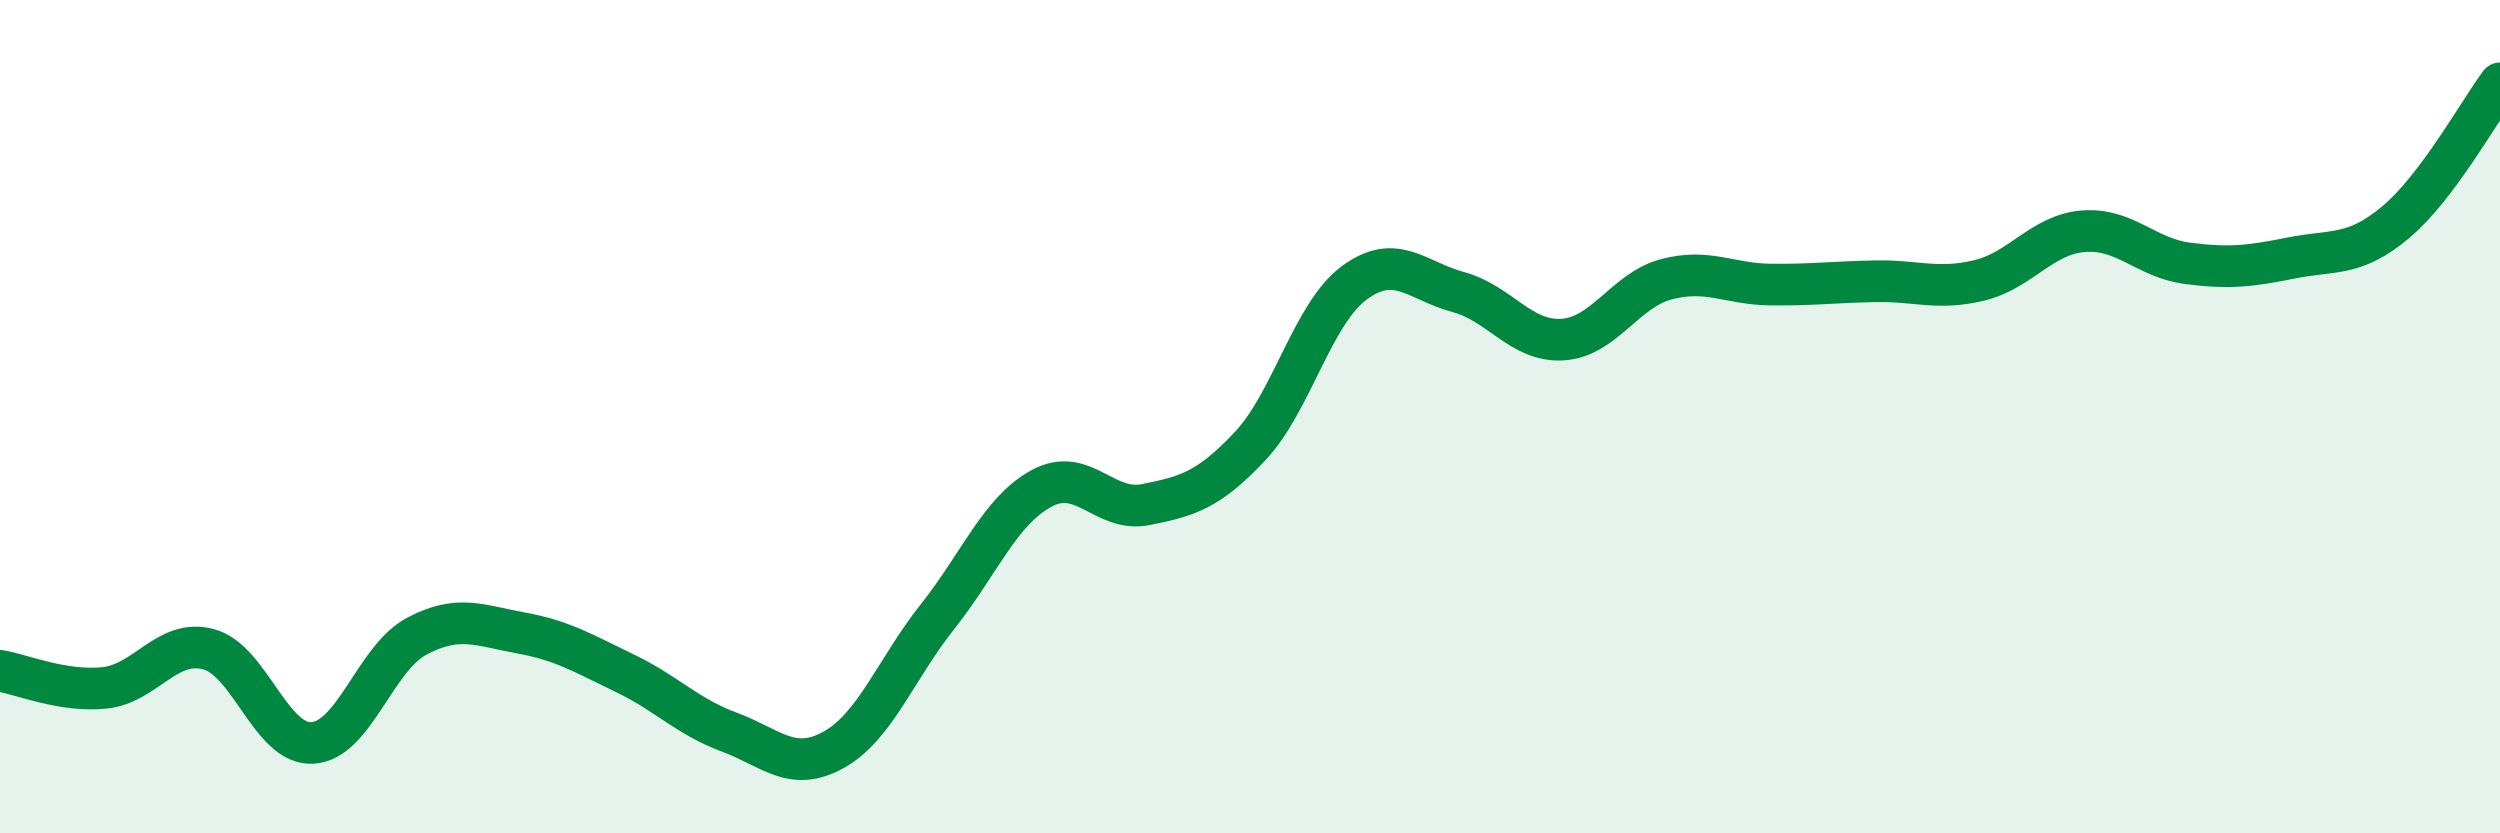 
    <svg width="60" height="20" viewBox="0 0 60 20" xmlns="http://www.w3.org/2000/svg">
      <path
        d="M 0,16.1 C 0.5,16.18 1.5,16.61 2.5,16.51 C 3.5,16.41 4,15.32 5,15.58 C 6,15.84 6.5,17.89 7.5,17.83 C 8.5,17.77 9,15.8 10,15.27 C 11,14.74 11.5,15.01 12.5,15.19 C 13.5,15.37 14,15.68 15,16.16 C 16,16.64 16.5,17.2 17.5,17.57 C 18.5,17.94 19,18.55 20,18 C 21,17.45 21.5,16.06 22.5,14.8 C 23.5,13.54 24,12.26 25,11.72 C 26,11.18 26.5,12.31 27.5,12.11 C 28.5,11.91 29,11.77 30,10.71 C 31,9.65 31.5,7.53 32.5,6.79 C 33.5,6.05 34,6.74 35,7.01 C 36,7.28 36.5,8.21 37.5,8.15 C 38.5,8.09 39,6.96 40,6.7 C 41,6.44 41.5,6.82 42.5,6.83 C 43.5,6.84 44,6.77 45,6.75 C 46,6.73 46.5,6.97 47.5,6.73 C 48.5,6.49 49,5.63 50,5.55 C 51,5.47 51.5,6.19 52.5,6.32 C 53.5,6.45 54,6.39 55,6.19 C 56,5.99 56.5,6.17 57.5,5.33 C 58.5,4.49 59.5,2.67 60,2L60 20L0 20Z"
        fill="#008740"
        opacity="0.1"
        stroke-linecap="round"
        stroke-linejoin="round"
      />
      <path
        d="M 0,16.1 C 0.5,16.18 1.5,16.61 2.5,16.51 C 3.5,16.41 4,15.32 5,15.58 C 6,15.84 6.5,17.89 7.5,17.83 C 8.5,17.77 9,15.8 10,15.27 C 11,14.74 11.5,15.01 12.5,15.19 C 13.5,15.37 14,15.68 15,16.16 C 16,16.64 16.5,17.2 17.5,17.57 C 18.5,17.94 19,18.55 20,18 C 21,17.45 21.5,16.06 22.5,14.8 C 23.5,13.54 24,12.26 25,11.72 C 26,11.18 26.5,12.31 27.5,12.11 C 28.5,11.91 29,11.77 30,10.71 C 31,9.65 31.5,7.53 32.5,6.79 C 33.5,6.05 34,6.74 35,7.01 C 36,7.28 36.5,8.21 37.5,8.15 C 38.5,8.09 39,6.96 40,6.7 C 41,6.44 41.5,6.82 42.5,6.83 C 43.5,6.84 44,6.77 45,6.75 C 46,6.73 46.5,6.97 47.5,6.73 C 48.5,6.49 49,5.63 50,5.55 C 51,5.47 51.5,6.19 52.5,6.32 C 53.5,6.45 54,6.39 55,6.19 C 56,5.99 56.5,6.17 57.5,5.33 C 58.5,4.49 59.5,2.67 60,2"
        stroke="#008740"
        stroke-width="1"
        fill="none"
        stroke-linecap="round"
        stroke-linejoin="round"
      />
    </svg>
  